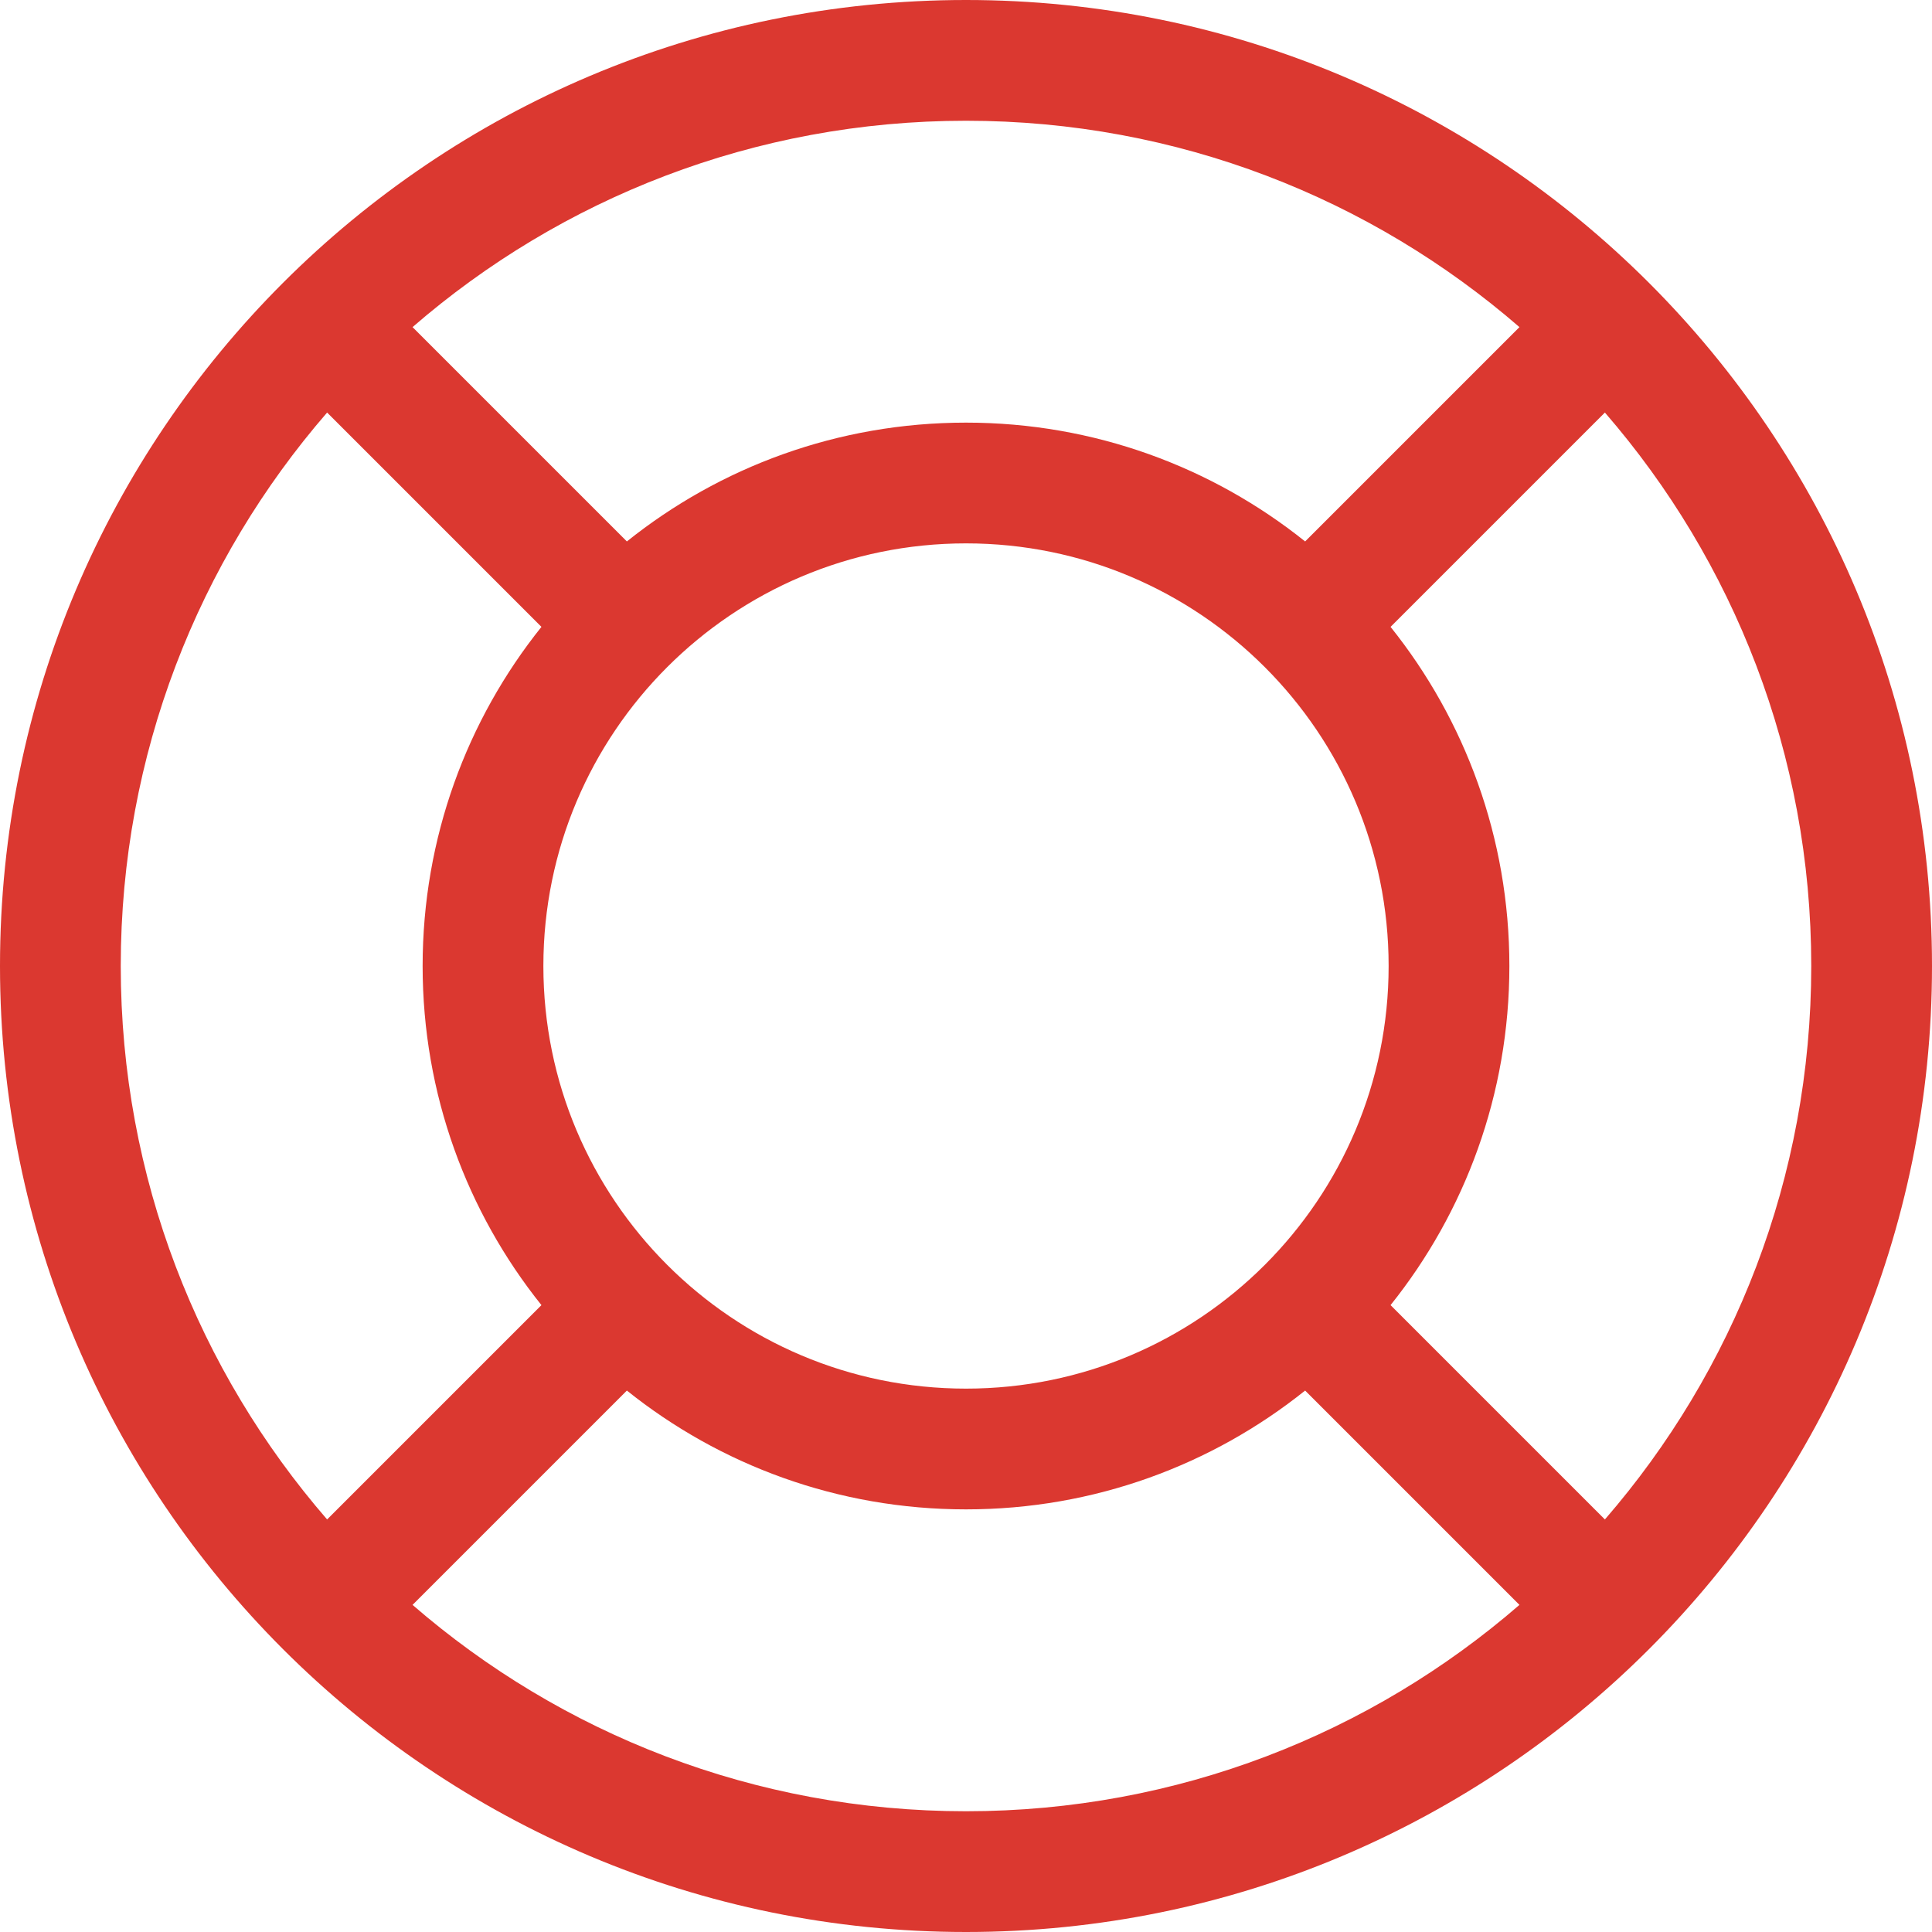 <?xml version="1.0" encoding="UTF-8"?>
<svg width="32px" height="32px" viewBox="0 0 32 32" version="1.1" xmlns="http://www.w3.org/2000/svg" xmlns:xlink="http://www.w3.org/1999/xlink">
    <title>faq/pomoc</title>
    <g id="Page-1" stroke="none" stroke-width="1" fill="none" fill-rule="evenodd">
        <g id="Czeste-pytania" transform="translate(-558, -352)" fill="#DB3830" fill-rule="nonzero">
            <g id="Kategorie" transform="translate(150, 200)">
                <g id="Pomoc" transform="translate(292, 98)">
                    <g id="Shape" transform="translate(116, 54)">
                        <path d="M16,0 C24.837,0 32,7.163 32,16 C32,24.837 24.837,32 16,32 C7.163,32 0,24.837 0,16 C0,7.163 7.163,0 16,0 Z M16,25 C13.875,25 11.922,24.264 10.383,23.032 L6.833,26.582 C9.289,28.711 12.494,30 16,30 C19.506,30 22.711,28.711 25.167,26.582 L21.617,23.032 C20.078,24.264 18.125,25 16,25 Z M2,16 C2,19.506 3.289,22.711 5.418,25.167 L8.968,21.617 C7.736,20.078 7,18.125 7,16 C7,13.875 7.736,11.922 8.968,10.383 L5.418,6.833 C3.289,9.289 2,12.494 2,16 Z M26.582,6.833 L23.032,10.383 C24.264,11.922 25,13.875 25,16 C25,18.125 24.264,20.078 23.032,21.617 L26.582,25.167 C28.711,22.711 30,19.506 30,16 C30,12.494 28.711,9.289 26.582,6.833 Z M16,9 C12.134,9 9,12.134 9,16 C9,19.866 12.134,23 16,23 C19.866,23 23,19.866 23,16 C23,12.134 19.866,9 16,9 Z M16,2 C12.494,2 9.289,3.289 6.833,5.418 L10.383,8.968 C11.922,7.736 13.875,7 16,7 C18.125,7 20.078,7.736 21.617,8.968 L25.167,5.418 C22.711,3.289 19.506,2 16,2 Z"></path>
                    </g>
                </g>
            </g>
        </g>
    </g>
</svg>